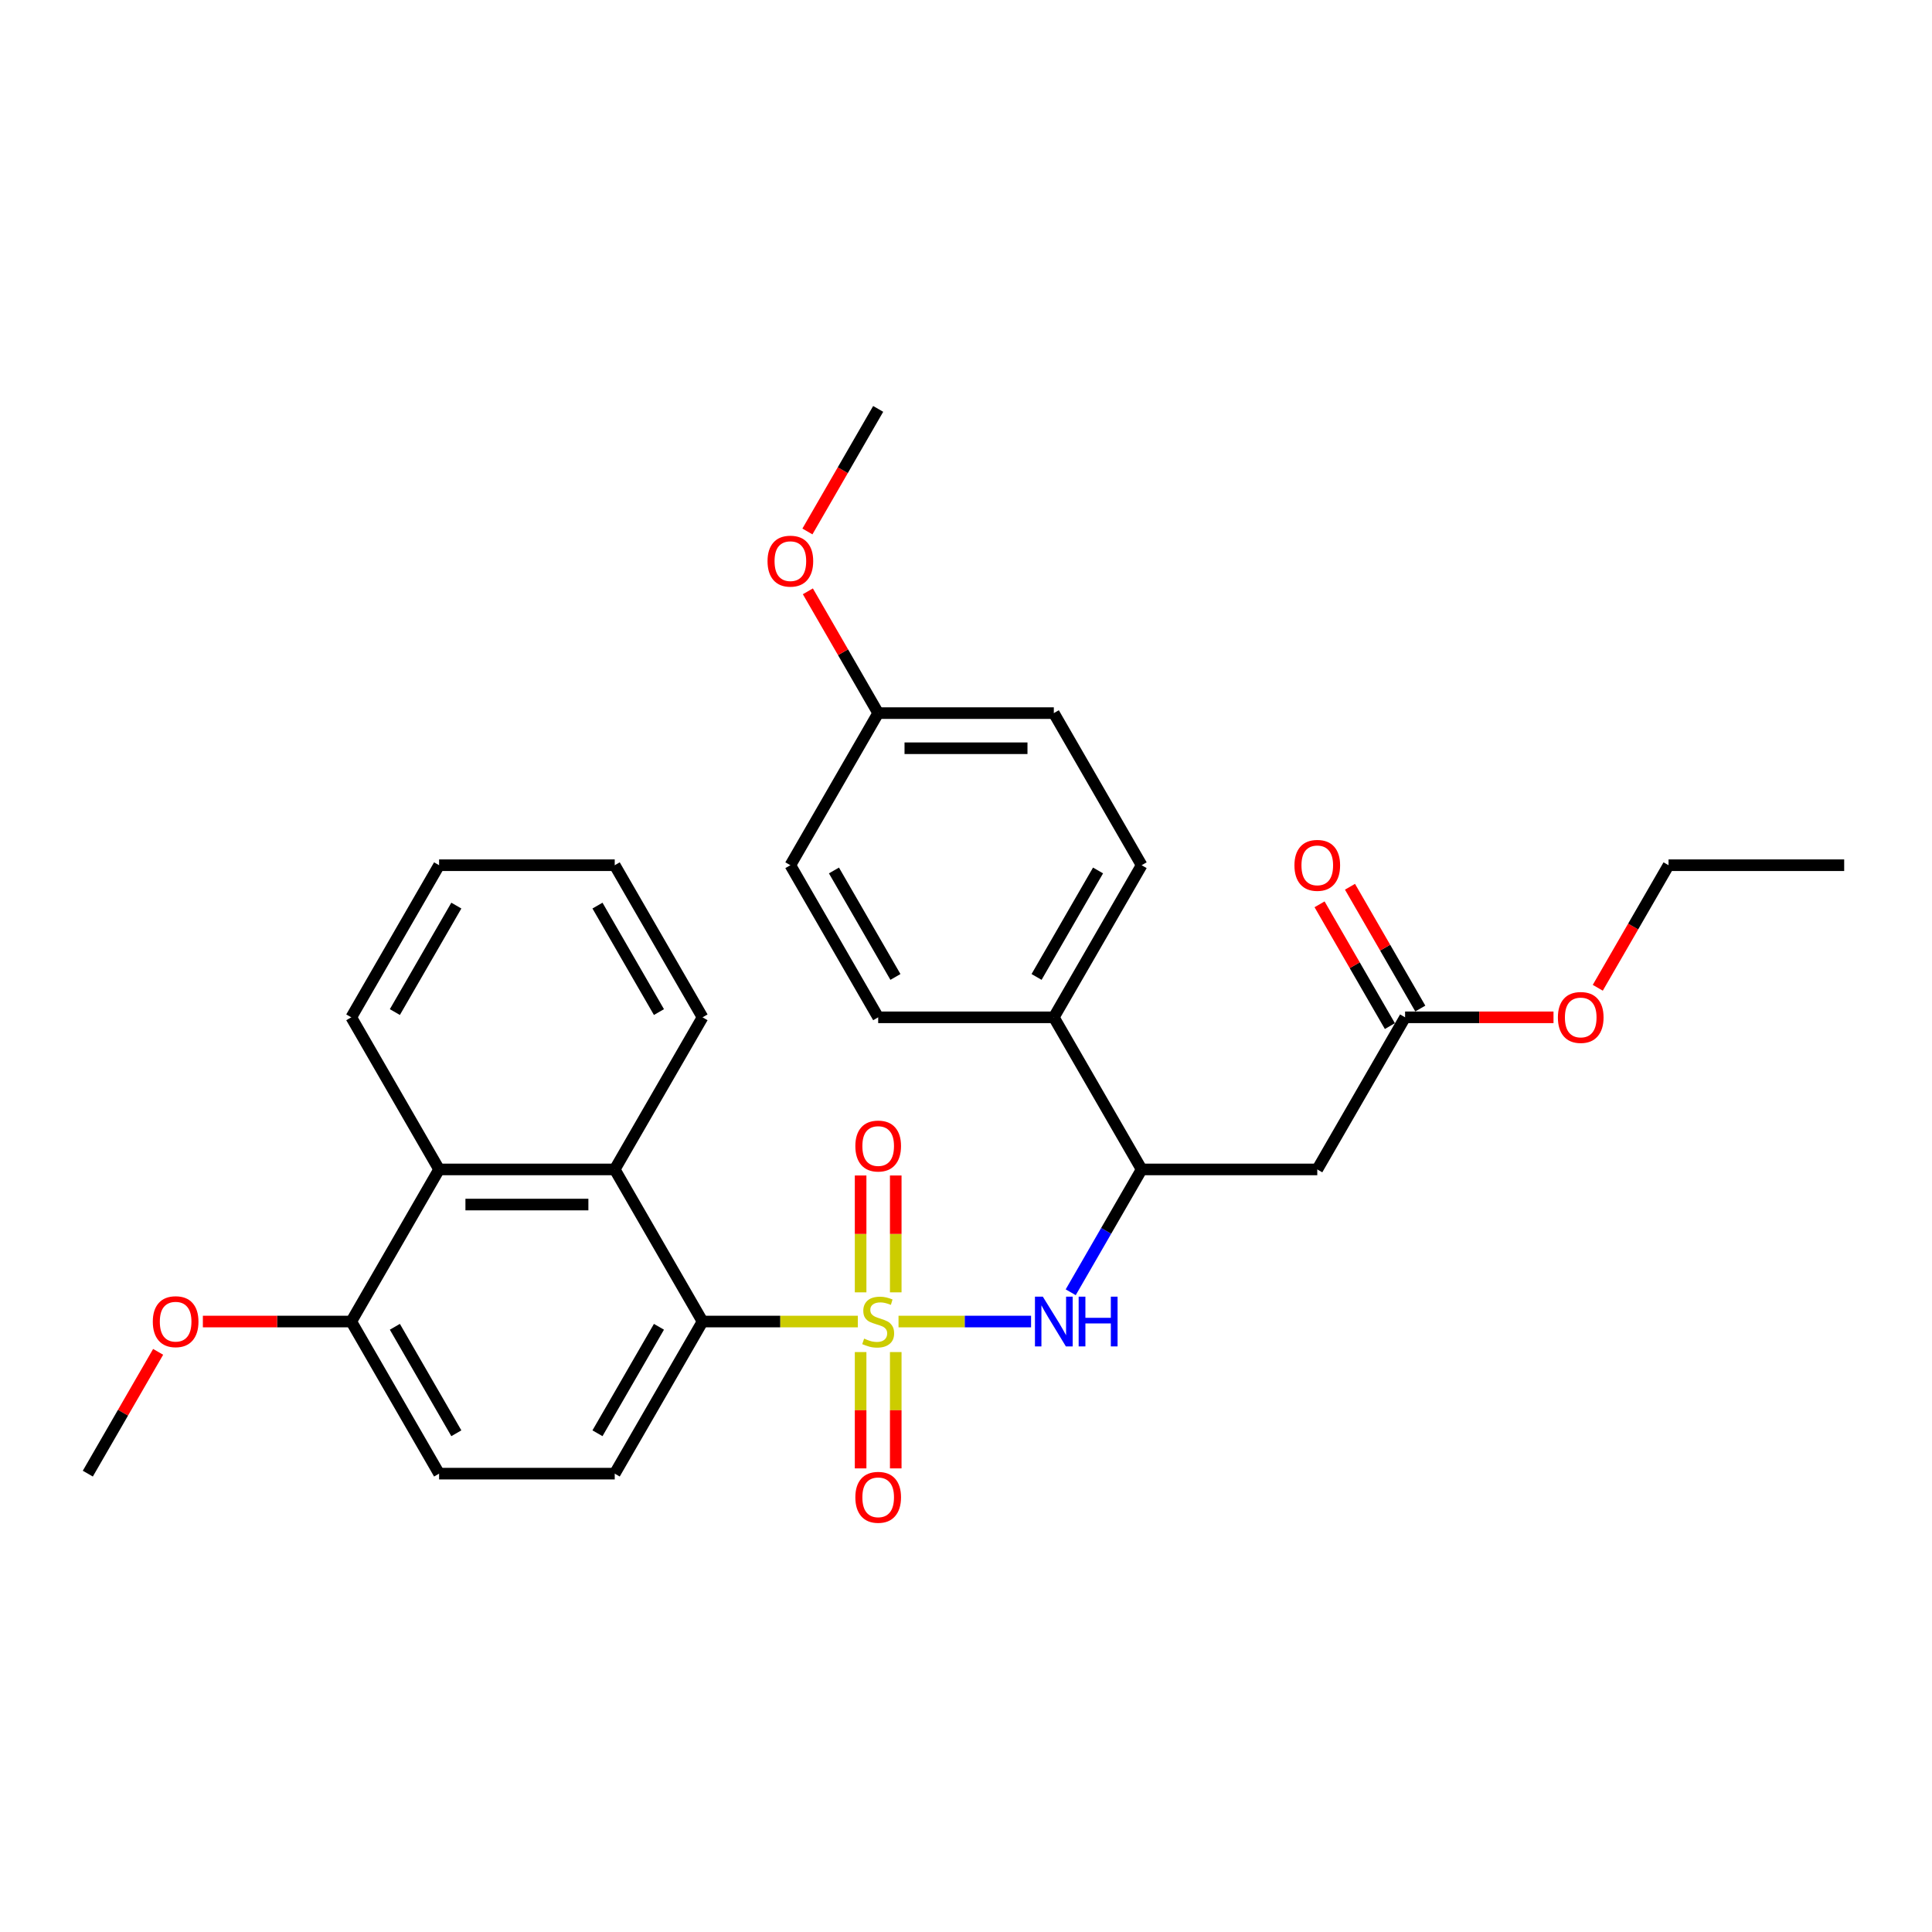 <?xml version='1.0' encoding='iso-8859-1'?>
<svg version='1.1' baseProfile='full'
              xmlns='http://www.w3.org/2000/svg'
                      xmlns:rdkit='http://www.rdkit.org/xml'
                      xmlns:xlink='http://www.w3.org/1999/xlink'
                  xml:space='preserve'
width='1000px' height='1000px' viewBox='0 0 1000 1000'>
<!-- END OF HEADER -->
<rect style='opacity:1.0;fill:#FFFFFF;stroke:none' width='1000' height='1000' x='0' y='0'> </rect>
<path class='bond-0' d='M 444.018,684.025 L 403.827,684.025' style='fill:none;fill-rule:evenodd;stroke:#CCCC00;stroke-width:6px;stroke-linecap:butt;stroke-linejoin:miter;stroke-opacity:1' />
<path class='bond-0' d='M 403.827,684.025 L 363.636,684.025' style='fill:none;fill-rule:evenodd;stroke:#000000;stroke-width:6px;stroke-linecap:butt;stroke-linejoin:miter;stroke-opacity:1' />
<path class='bond-1' d='M 465.073,684.025 L 499.377,684.025' style='fill:none;fill-rule:evenodd;stroke:#CCCC00;stroke-width:6px;stroke-linecap:butt;stroke-linejoin:miter;stroke-opacity:1' />
<path class='bond-1' d='M 499.377,684.025 L 533.681,684.025' style='fill:none;fill-rule:evenodd;stroke:#0000FF;stroke-width:6px;stroke-linecap:butt;stroke-linejoin:miter;stroke-opacity:1' />
<path class='bond-6' d='M 445.455,699.825 L 445.455,729.932' style='fill:none;fill-rule:evenodd;stroke:#CCCC00;stroke-width:6px;stroke-linecap:butt;stroke-linejoin:miter;stroke-opacity:1' />
<path class='bond-6' d='M 445.455,729.932 L 445.455,760.038' style='fill:none;fill-rule:evenodd;stroke:#FF0000;stroke-width:6px;stroke-linecap:butt;stroke-linejoin:miter;stroke-opacity:1' />
<path class='bond-6' d='M 463.636,699.825 L 463.636,729.932' style='fill:none;fill-rule:evenodd;stroke:#CCCC00;stroke-width:6px;stroke-linecap:butt;stroke-linejoin:miter;stroke-opacity:1' />
<path class='bond-6' d='M 463.636,729.932 L 463.636,760.038' style='fill:none;fill-rule:evenodd;stroke:#FF0000;stroke-width:6px;stroke-linecap:butt;stroke-linejoin:miter;stroke-opacity:1' />
<path class='bond-7' d='M 463.636,668.916 L 463.636,638.673' style='fill:none;fill-rule:evenodd;stroke:#CCCC00;stroke-width:6px;stroke-linecap:butt;stroke-linejoin:miter;stroke-opacity:1' />
<path class='bond-7' d='M 463.636,638.673 L 463.636,608.429' style='fill:none;fill-rule:evenodd;stroke:#FF0000;stroke-width:6px;stroke-linecap:butt;stroke-linejoin:miter;stroke-opacity:1' />
<path class='bond-7' d='M 445.455,668.916 L 445.455,638.673' style='fill:none;fill-rule:evenodd;stroke:#CCCC00;stroke-width:6px;stroke-linecap:butt;stroke-linejoin:miter;stroke-opacity:1' />
<path class='bond-7' d='M 445.455,638.673 L 445.455,608.429' style='fill:none;fill-rule:evenodd;stroke:#FF0000;stroke-width:6px;stroke-linecap:butt;stroke-linejoin:miter;stroke-opacity:1' />
<path class='bond-2' d='M 363.636,684.025 L 318.182,605.296' style='fill:none;fill-rule:evenodd;stroke:#000000;stroke-width:6px;stroke-linecap:butt;stroke-linejoin:miter;stroke-opacity:1' />
<path class='bond-9' d='M 363.636,684.025 L 318.182,762.755' style='fill:none;fill-rule:evenodd;stroke:#000000;stroke-width:6px;stroke-linecap:butt;stroke-linejoin:miter;stroke-opacity:1' />
<path class='bond-9' d='M 341.072,686.744 L 309.254,741.854' style='fill:none;fill-rule:evenodd;stroke:#000000;stroke-width:6px;stroke-linecap:butt;stroke-linejoin:miter;stroke-opacity:1' />
<path class='bond-4' d='M 554.199,668.88 L 572.554,637.088' style='fill:none;fill-rule:evenodd;stroke:#0000FF;stroke-width:6px;stroke-linecap:butt;stroke-linejoin:miter;stroke-opacity:1' />
<path class='bond-4' d='M 572.554,637.088 L 590.909,605.296' style='fill:none;fill-rule:evenodd;stroke:#000000;stroke-width:6px;stroke-linecap:butt;stroke-linejoin:miter;stroke-opacity:1' />
<path class='bond-5' d='M 318.182,605.296 L 227.273,605.296' style='fill:none;fill-rule:evenodd;stroke:#000000;stroke-width:6px;stroke-linecap:butt;stroke-linejoin:miter;stroke-opacity:1' />
<path class='bond-5' d='M 304.545,623.477 L 240.909,623.477' style='fill:none;fill-rule:evenodd;stroke:#000000;stroke-width:6px;stroke-linecap:butt;stroke-linejoin:miter;stroke-opacity:1' />
<path class='bond-21' d='M 318.182,605.296 L 363.636,526.566' style='fill:none;fill-rule:evenodd;stroke:#000000;stroke-width:6px;stroke-linecap:butt;stroke-linejoin:miter;stroke-opacity:1' />
<path class='bond-3' d='M 681.818,605.296 L 590.909,605.296' style='fill:none;fill-rule:evenodd;stroke:#000000;stroke-width:6px;stroke-linecap:butt;stroke-linejoin:miter;stroke-opacity:1' />
<path class='bond-8' d='M 681.818,605.296 L 727.273,526.566' style='fill:none;fill-rule:evenodd;stroke:#000000;stroke-width:6px;stroke-linecap:butt;stroke-linejoin:miter;stroke-opacity:1' />
<path class='bond-10' d='M 590.909,605.296 L 545.455,526.566' style='fill:none;fill-rule:evenodd;stroke:#000000;stroke-width:6px;stroke-linecap:butt;stroke-linejoin:miter;stroke-opacity:1' />
<path class='bond-23' d='M 227.273,605.296 L 181.818,526.566' style='fill:none;fill-rule:evenodd;stroke:#000000;stroke-width:6px;stroke-linecap:butt;stroke-linejoin:miter;stroke-opacity:1' />
<path class='bond-30' d='M 227.273,605.296 L 181.818,684.025' style='fill:none;fill-rule:evenodd;stroke:#000000;stroke-width:6px;stroke-linecap:butt;stroke-linejoin:miter;stroke-opacity:1' />
<path class='bond-13' d='M 735.146,522.02 L 716.948,490.501' style='fill:none;fill-rule:evenodd;stroke:#000000;stroke-width:6px;stroke-linecap:butt;stroke-linejoin:miter;stroke-opacity:1' />
<path class='bond-13' d='M 716.948,490.501 L 698.75,458.982' style='fill:none;fill-rule:evenodd;stroke:#FF0000;stroke-width:6px;stroke-linecap:butt;stroke-linejoin:miter;stroke-opacity:1' />
<path class='bond-13' d='M 719.4,531.111 L 701.202,499.592' style='fill:none;fill-rule:evenodd;stroke:#000000;stroke-width:6px;stroke-linecap:butt;stroke-linejoin:miter;stroke-opacity:1' />
<path class='bond-13' d='M 701.202,499.592 L 683.004,468.073' style='fill:none;fill-rule:evenodd;stroke:#FF0000;stroke-width:6px;stroke-linecap:butt;stroke-linejoin:miter;stroke-opacity:1' />
<path class='bond-17' d='M 727.273,526.566 L 765.682,526.566' style='fill:none;fill-rule:evenodd;stroke:#000000;stroke-width:6px;stroke-linecap:butt;stroke-linejoin:miter;stroke-opacity:1' />
<path class='bond-17' d='M 765.682,526.566 L 804.091,526.566' style='fill:none;fill-rule:evenodd;stroke:#FF0000;stroke-width:6px;stroke-linecap:butt;stroke-linejoin:miter;stroke-opacity:1' />
<path class='bond-12' d='M 318.182,762.755 L 227.273,762.755' style='fill:none;fill-rule:evenodd;stroke:#000000;stroke-width:6px;stroke-linecap:butt;stroke-linejoin:miter;stroke-opacity:1' />
<path class='bond-14' d='M 545.455,526.566 L 590.909,447.836' style='fill:none;fill-rule:evenodd;stroke:#000000;stroke-width:6px;stroke-linecap:butt;stroke-linejoin:miter;stroke-opacity:1' />
<path class='bond-14' d='M 536.527,505.666 L 568.345,450.555' style='fill:none;fill-rule:evenodd;stroke:#000000;stroke-width:6px;stroke-linecap:butt;stroke-linejoin:miter;stroke-opacity:1' />
<path class='bond-15' d='M 545.455,526.566 L 454.545,526.566' style='fill:none;fill-rule:evenodd;stroke:#000000;stroke-width:6px;stroke-linecap:butt;stroke-linejoin:miter;stroke-opacity:1' />
<path class='bond-11' d='M 181.818,684.025 L 227.273,762.755' style='fill:none;fill-rule:evenodd;stroke:#000000;stroke-width:6px;stroke-linecap:butt;stroke-linejoin:miter;stroke-opacity:1' />
<path class='bond-11' d='M 204.382,686.744 L 236.2,741.854' style='fill:none;fill-rule:evenodd;stroke:#000000;stroke-width:6px;stroke-linecap:butt;stroke-linejoin:miter;stroke-opacity:1' />
<path class='bond-20' d='M 181.818,684.025 L 143.409,684.025' style='fill:none;fill-rule:evenodd;stroke:#000000;stroke-width:6px;stroke-linecap:butt;stroke-linejoin:miter;stroke-opacity:1' />
<path class='bond-20' d='M 143.409,684.025 L 105,684.025' style='fill:none;fill-rule:evenodd;stroke:#FF0000;stroke-width:6px;stroke-linecap:butt;stroke-linejoin:miter;stroke-opacity:1' />
<path class='bond-19' d='M 590.909,447.836 L 545.455,369.107' style='fill:none;fill-rule:evenodd;stroke:#000000;stroke-width:6px;stroke-linecap:butt;stroke-linejoin:miter;stroke-opacity:1' />
<path class='bond-18' d='M 454.545,526.566 L 409.091,447.836' style='fill:none;fill-rule:evenodd;stroke:#000000;stroke-width:6px;stroke-linecap:butt;stroke-linejoin:miter;stroke-opacity:1' />
<path class='bond-18' d='M 463.473,505.666 L 431.655,450.555' style='fill:none;fill-rule:evenodd;stroke:#000000;stroke-width:6px;stroke-linecap:butt;stroke-linejoin:miter;stroke-opacity:1' />
<path class='bond-16' d='M 454.545,369.107 L 409.091,447.836' style='fill:none;fill-rule:evenodd;stroke:#000000;stroke-width:6px;stroke-linecap:butt;stroke-linejoin:miter;stroke-opacity:1' />
<path class='bond-22' d='M 454.545,369.107 L 436.348,337.587' style='fill:none;fill-rule:evenodd;stroke:#000000;stroke-width:6px;stroke-linecap:butt;stroke-linejoin:miter;stroke-opacity:1' />
<path class='bond-22' d='M 436.348,337.587 L 418.15,306.068' style='fill:none;fill-rule:evenodd;stroke:#FF0000;stroke-width:6px;stroke-linecap:butt;stroke-linejoin:miter;stroke-opacity:1' />
<path class='bond-31' d='M 454.545,369.107 L 545.455,369.107' style='fill:none;fill-rule:evenodd;stroke:#000000;stroke-width:6px;stroke-linecap:butt;stroke-linejoin:miter;stroke-opacity:1' />
<path class='bond-31' d='M 468.182,387.289 L 531.818,387.289' style='fill:none;fill-rule:evenodd;stroke:#000000;stroke-width:6px;stroke-linecap:butt;stroke-linejoin:miter;stroke-opacity:1' />
<path class='bond-24' d='M 827.01,511.275 L 845.323,479.556' style='fill:none;fill-rule:evenodd;stroke:#FF0000;stroke-width:6px;stroke-linecap:butt;stroke-linejoin:miter;stroke-opacity:1' />
<path class='bond-24' d='M 845.323,479.556 L 863.636,447.836' style='fill:none;fill-rule:evenodd;stroke:#000000;stroke-width:6px;stroke-linecap:butt;stroke-linejoin:miter;stroke-opacity:1' />
<path class='bond-25' d='M 81.85,699.716 L 63.652,731.235' style='fill:none;fill-rule:evenodd;stroke:#FF0000;stroke-width:6px;stroke-linecap:butt;stroke-linejoin:miter;stroke-opacity:1' />
<path class='bond-25' d='M 63.652,731.235 L 45.455,762.755' style='fill:none;fill-rule:evenodd;stroke:#000000;stroke-width:6px;stroke-linecap:butt;stroke-linejoin:miter;stroke-opacity:1' />
<path class='bond-27' d='M 363.636,526.566 L 318.182,447.836' style='fill:none;fill-rule:evenodd;stroke:#000000;stroke-width:6px;stroke-linecap:butt;stroke-linejoin:miter;stroke-opacity:1' />
<path class='bond-27' d='M 341.072,523.847 L 309.254,468.737' style='fill:none;fill-rule:evenodd;stroke:#000000;stroke-width:6px;stroke-linecap:butt;stroke-linejoin:miter;stroke-opacity:1' />
<path class='bond-26' d='M 417.919,275.086 L 436.232,243.367' style='fill:none;fill-rule:evenodd;stroke:#FF0000;stroke-width:6px;stroke-linecap:butt;stroke-linejoin:miter;stroke-opacity:1' />
<path class='bond-26' d='M 436.232,243.367 L 454.545,211.648' style='fill:none;fill-rule:evenodd;stroke:#000000;stroke-width:6px;stroke-linecap:butt;stroke-linejoin:miter;stroke-opacity:1' />
<path class='bond-32' d='M 181.818,526.566 L 227.273,447.836' style='fill:none;fill-rule:evenodd;stroke:#000000;stroke-width:6px;stroke-linecap:butt;stroke-linejoin:miter;stroke-opacity:1' />
<path class='bond-32' d='M 204.382,523.847 L 236.2,468.737' style='fill:none;fill-rule:evenodd;stroke:#000000;stroke-width:6px;stroke-linecap:butt;stroke-linejoin:miter;stroke-opacity:1' />
<path class='bond-29' d='M 863.636,447.836 L 954.545,447.836' style='fill:none;fill-rule:evenodd;stroke:#000000;stroke-width:6px;stroke-linecap:butt;stroke-linejoin:miter;stroke-opacity:1' />
<path class='bond-28' d='M 318.182,447.836 L 227.273,447.836' style='fill:none;fill-rule:evenodd;stroke:#000000;stroke-width:6px;stroke-linecap:butt;stroke-linejoin:miter;stroke-opacity:1' />
<path  class='atom-0' d='M 447.273 692.861
Q 447.564 692.971, 448.764 693.48
Q 449.964 693.989, 451.273 694.316
Q 452.618 694.607, 453.927 694.607
Q 456.364 694.607, 457.782 693.443
Q 459.2 692.243, 459.2 690.171
Q 459.2 688.752, 458.473 687.88
Q 457.782 687.007, 456.691 686.534
Q 455.6 686.061, 453.782 685.516
Q 451.491 684.825, 450.109 684.171
Q 448.764 683.516, 447.782 682.134
Q 446.836 680.752, 446.836 678.425
Q 446.836 675.189, 449.018 673.189
Q 451.236 671.189, 455.6 671.189
Q 458.582 671.189, 461.964 672.607
L 461.127 675.407
Q 458.036 674.134, 455.709 674.134
Q 453.2 674.134, 451.818 675.189
Q 450.436 676.207, 450.473 677.989
Q 450.473 679.371, 451.164 680.207
Q 451.891 681.043, 452.909 681.516
Q 453.964 681.989, 455.709 682.534
Q 458.036 683.261, 459.418 683.989
Q 460.8 684.716, 461.782 686.207
Q 462.8 687.661, 462.8 690.171
Q 462.8 693.734, 460.4 695.661
Q 458.036 697.552, 454.073 697.552
Q 451.782 697.552, 450.036 697.043
Q 448.327 696.571, 446.291 695.734
L 447.273 692.861
' fill='#CCCC00'/>
<path  class='atom-2' d='M 539.764 671.152
L 548.2 684.789
Q 549.036 686.134, 550.382 688.571
Q 551.727 691.007, 551.8 691.152
L 551.8 671.152
L 555.218 671.152
L 555.218 696.898
L 551.691 696.898
L 542.636 681.989
Q 541.582 680.243, 540.455 678.243
Q 539.364 676.243, 539.036 675.625
L 539.036 696.898
L 535.691 696.898
L 535.691 671.152
L 539.764 671.152
' fill='#0000FF'/>
<path  class='atom-2' d='M 558.309 671.152
L 561.8 671.152
L 561.8 682.098
L 574.964 682.098
L 574.964 671.152
L 578.455 671.152
L 578.455 696.898
L 574.964 696.898
L 574.964 685.007
L 561.8 685.007
L 561.8 696.898
L 558.309 696.898
L 558.309 671.152
' fill='#0000FF'/>
<path  class='atom-7' d='M 442.727 775.007
Q 442.727 768.825, 445.782 765.371
Q 448.836 761.916, 454.545 761.916
Q 460.255 761.916, 463.309 765.371
Q 466.364 768.825, 466.364 775.007
Q 466.364 781.261, 463.273 784.825
Q 460.182 788.352, 454.545 788.352
Q 448.873 788.352, 445.782 784.825
Q 442.727 781.298, 442.727 775.007
M 454.545 785.443
Q 458.473 785.443, 460.582 782.825
Q 462.727 780.171, 462.727 775.007
Q 462.727 769.952, 460.582 767.407
Q 458.473 764.825, 454.545 764.825
Q 450.618 764.825, 448.473 767.371
Q 446.364 769.916, 446.364 775.007
Q 446.364 780.207, 448.473 782.825
Q 450.618 785.443, 454.545 785.443
' fill='#FF0000'/>
<path  class='atom-8' d='M 442.727 593.189
Q 442.727 587.007, 445.782 583.552
Q 448.836 580.098, 454.545 580.098
Q 460.255 580.098, 463.309 583.552
Q 466.364 587.007, 466.364 593.189
Q 466.364 599.443, 463.273 603.007
Q 460.182 606.534, 454.545 606.534
Q 448.873 606.534, 445.782 603.007
Q 442.727 599.48, 442.727 593.189
M 454.545 603.625
Q 458.473 603.625, 460.582 601.007
Q 462.727 598.352, 462.727 593.189
Q 462.727 588.134, 460.582 585.589
Q 458.473 583.007, 454.545 583.007
Q 450.618 583.007, 448.473 585.552
Q 446.364 588.098, 446.364 593.189
Q 446.364 598.389, 448.473 601.007
Q 450.618 603.625, 454.545 603.625
' fill='#FF0000'/>
<path  class='atom-14' d='M 670 447.909
Q 670 441.727, 673.055 438.273
Q 676.109 434.818, 681.818 434.818
Q 687.527 434.818, 690.582 438.273
Q 693.636 441.727, 693.636 447.909
Q 693.636 454.164, 690.545 457.727
Q 687.455 461.255, 681.818 461.255
Q 676.145 461.255, 673.055 457.727
Q 670 454.2, 670 447.909
M 681.818 458.345
Q 685.745 458.345, 687.855 455.727
Q 690 453.073, 690 447.909
Q 690 442.855, 687.855 440.309
Q 685.745 437.727, 681.818 437.727
Q 677.891 437.727, 675.745 440.273
Q 673.636 442.818, 673.636 447.909
Q 673.636 453.109, 675.745 455.727
Q 677.891 458.345, 681.818 458.345
' fill='#FF0000'/>
<path  class='atom-18' d='M 806.364 526.639
Q 806.364 520.457, 809.418 517.002
Q 812.473 513.548, 818.182 513.548
Q 823.891 513.548, 826.945 517.002
Q 830 520.457, 830 526.639
Q 830 532.893, 826.909 536.457
Q 823.818 539.984, 818.182 539.984
Q 812.509 539.984, 809.418 536.457
Q 806.364 532.93, 806.364 526.639
M 818.182 537.075
Q 822.109 537.075, 824.218 534.457
Q 826.364 531.802, 826.364 526.639
Q 826.364 521.584, 824.218 519.039
Q 822.109 516.457, 818.182 516.457
Q 814.255 516.457, 812.109 519.002
Q 810 521.548, 810 526.639
Q 810 531.839, 812.109 534.457
Q 814.255 537.075, 818.182 537.075
' fill='#FF0000'/>
<path  class='atom-21' d='M 79.091 684.098
Q 79.091 677.916, 82.145 674.461
Q 85.2 671.007, 90.909 671.007
Q 96.618 671.007, 99.673 674.461
Q 102.727 677.916, 102.727 684.098
Q 102.727 690.352, 99.636 693.916
Q 96.546 697.443, 90.909 697.443
Q 85.236 697.443, 82.145 693.916
Q 79.091 690.389, 79.091 684.098
M 90.909 694.534
Q 94.836 694.534, 96.945 691.916
Q 99.091 689.261, 99.091 684.098
Q 99.091 679.043, 96.945 676.498
Q 94.836 673.916, 90.909 673.916
Q 86.982 673.916, 84.836 676.461
Q 82.727 679.007, 82.727 684.098
Q 82.727 689.298, 84.836 691.916
Q 86.982 694.534, 90.909 694.534
' fill='#FF0000'/>
<path  class='atom-23' d='M 397.273 290.45
Q 397.273 284.268, 400.327 280.814
Q 403.382 277.359, 409.091 277.359
Q 414.8 277.359, 417.855 280.814
Q 420.909 284.268, 420.909 290.45
Q 420.909 296.704, 417.818 300.268
Q 414.727 303.795, 409.091 303.795
Q 403.418 303.795, 400.327 300.268
Q 397.273 296.741, 397.273 290.45
M 409.091 300.886
Q 413.018 300.886, 415.127 298.268
Q 417.273 295.614, 417.273 290.45
Q 417.273 285.395, 415.127 282.85
Q 413.018 280.268, 409.091 280.268
Q 405.164 280.268, 403.018 282.814
Q 400.909 285.359, 400.909 290.45
Q 400.909 295.65, 403.018 298.268
Q 405.164 300.886, 409.091 300.886
' fill='#FF0000'/>
</svg>

